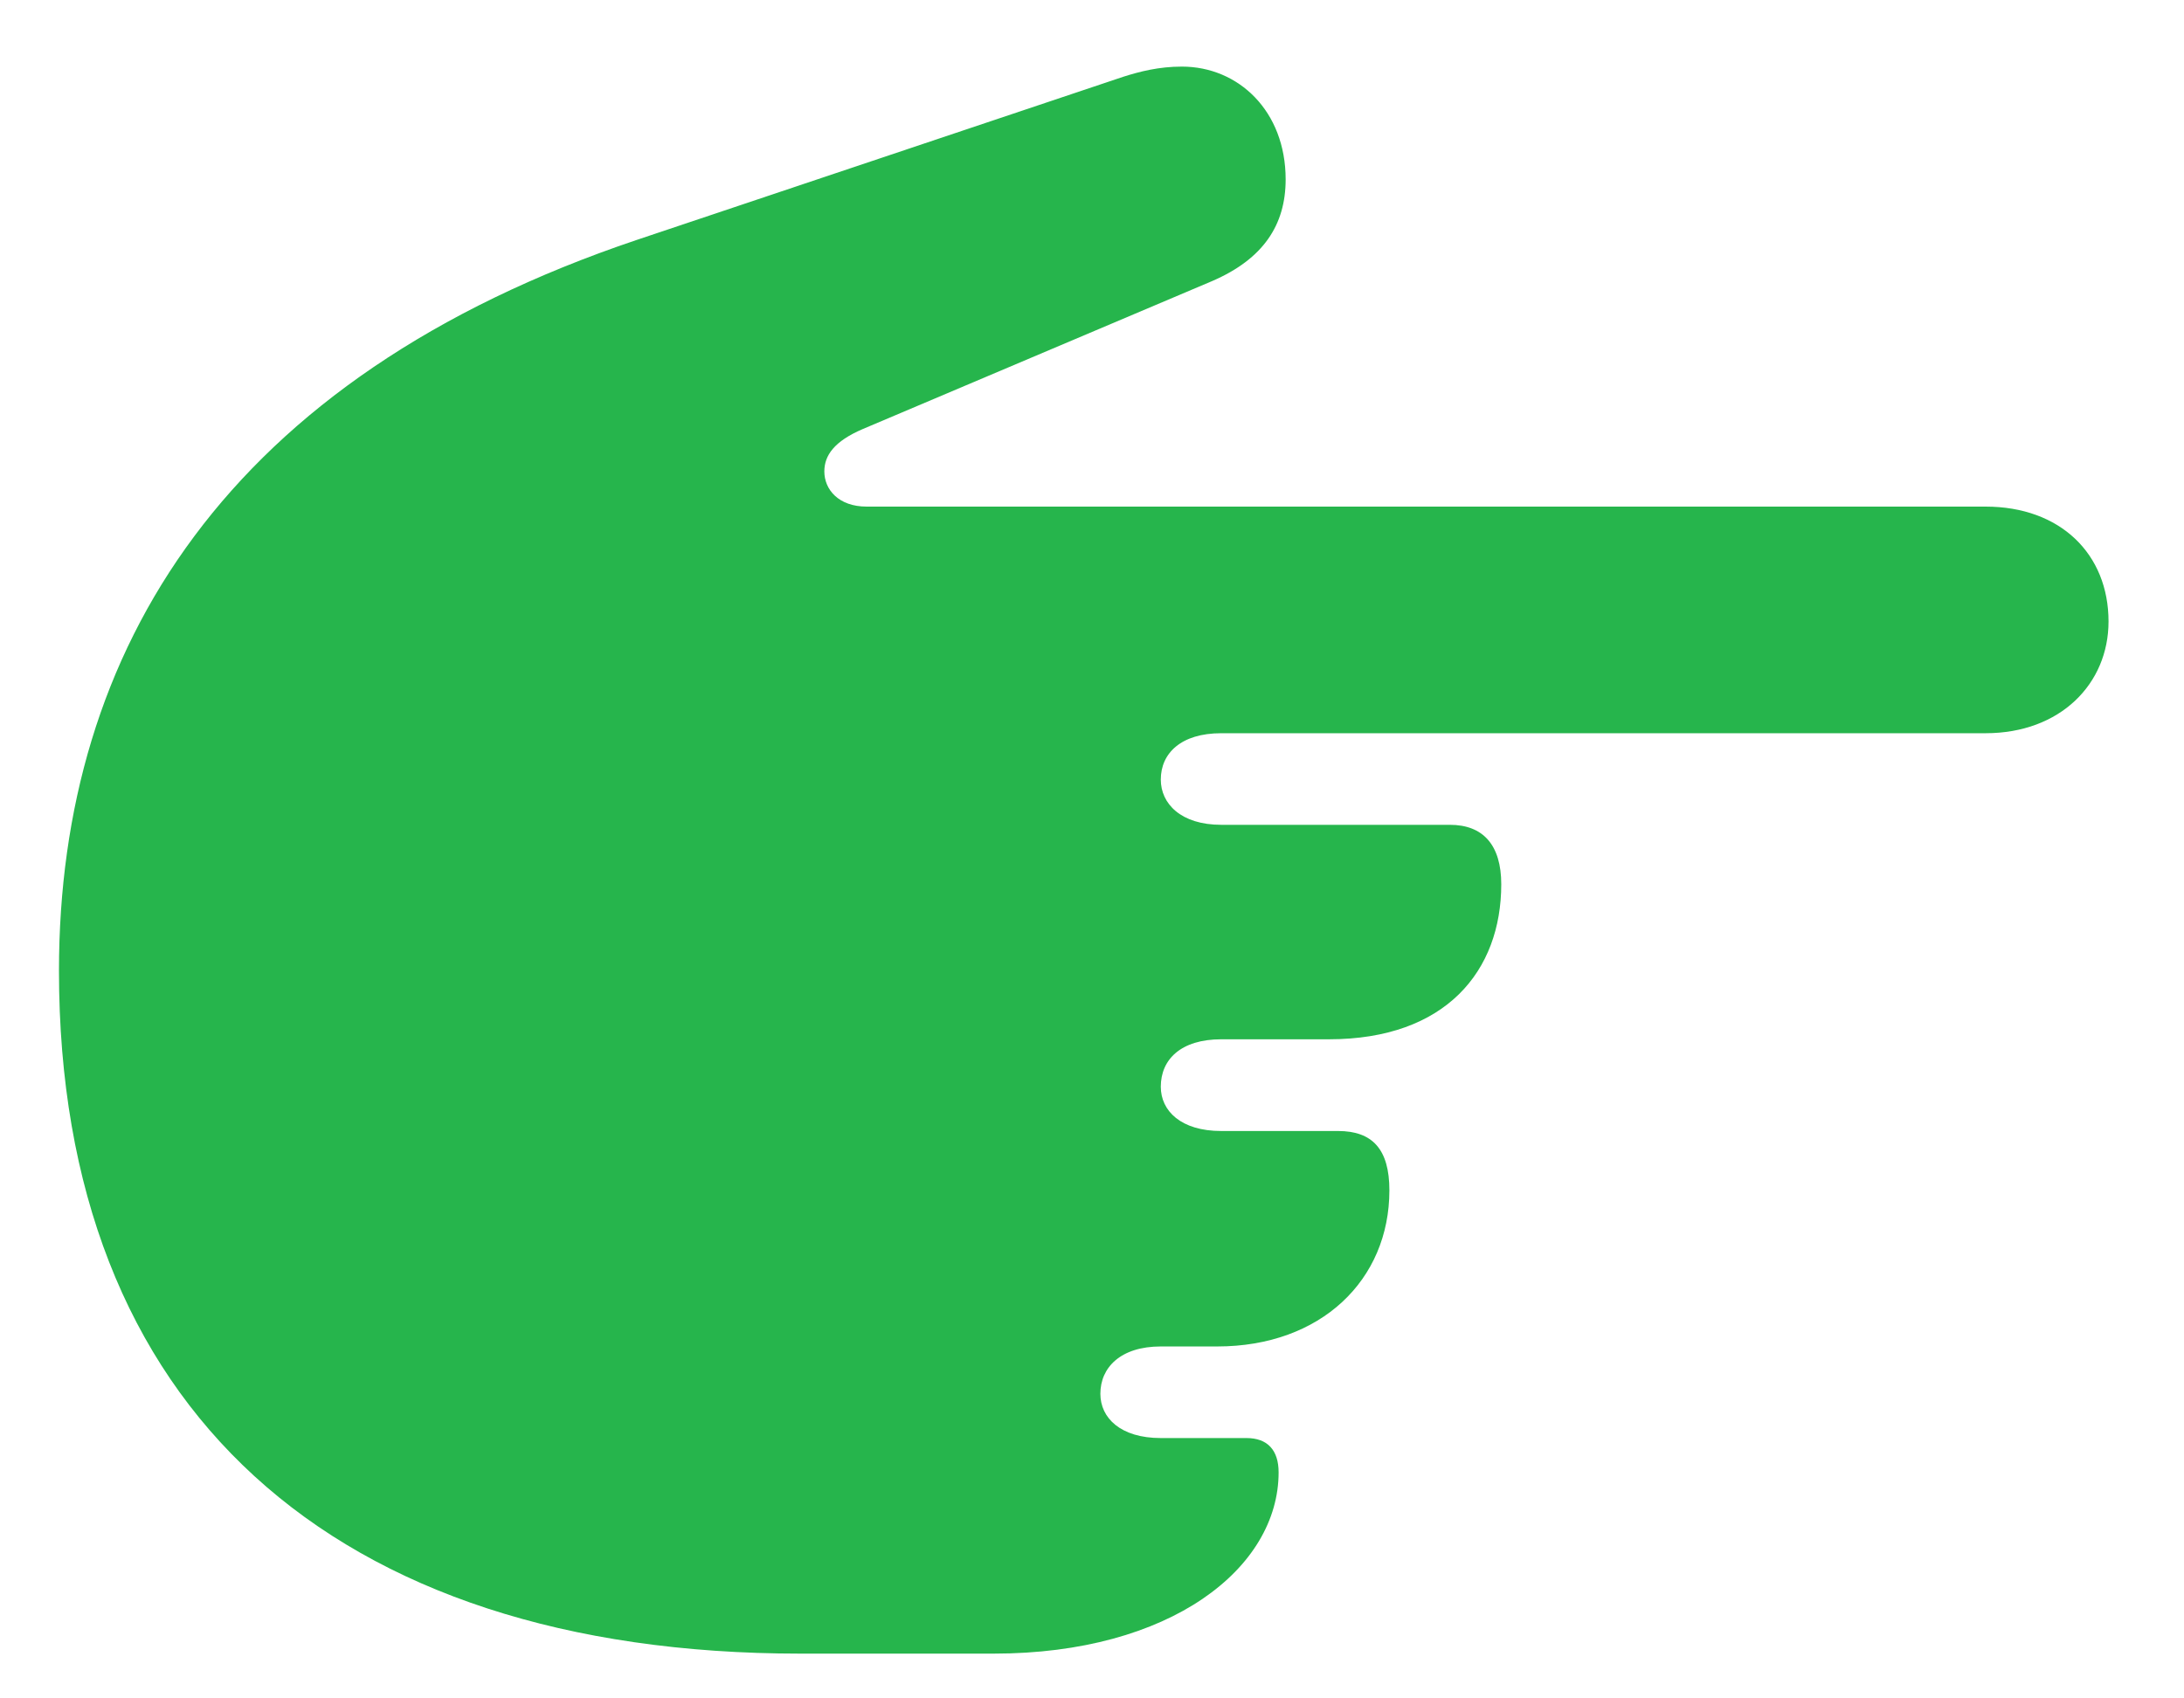 <svg width="18" height="14" viewBox="0 0 18 14" fill="none" xmlns="http://www.w3.org/2000/svg">
<path d="M0.486 8.003C0.486 5.347 1.872 3.114 5.25 1.977L9.26 0.632C9.393 0.59 9.55 0.549 9.741 0.549C10.206 0.549 10.596 0.914 10.596 1.479C10.596 1.852 10.414 2.134 9.99 2.317L7.11 3.537C6.877 3.637 6.794 3.753 6.794 3.886C6.794 4.035 6.911 4.176 7.143 4.176H16.365C16.98 4.176 17.378 4.566 17.378 5.123C17.378 5.637 16.98 6.044 16.365 6.044H10.065C9.733 6.044 9.567 6.21 9.567 6.426C9.567 6.625 9.733 6.799 10.065 6.799H11.949C12.223 6.799 12.373 6.965 12.373 7.289C12.373 8.003 11.916 8.567 10.953 8.567H10.065C9.733 8.567 9.567 8.733 9.567 8.958C9.567 9.157 9.733 9.323 10.065 9.323H11.028C11.31 9.323 11.451 9.472 11.451 9.812C11.451 10.551 10.887 11.099 10.032 11.099H9.567C9.235 11.099 9.069 11.273 9.069 11.489C9.069 11.688 9.235 11.854 9.567 11.854H10.273C10.447 11.854 10.538 11.954 10.538 12.137C10.538 12.925 9.65 13.631 8.189 13.631H6.595C2.744 13.631 0.486 11.605 0.486 8.003Z" fill="#26B54C"/>
</svg>
